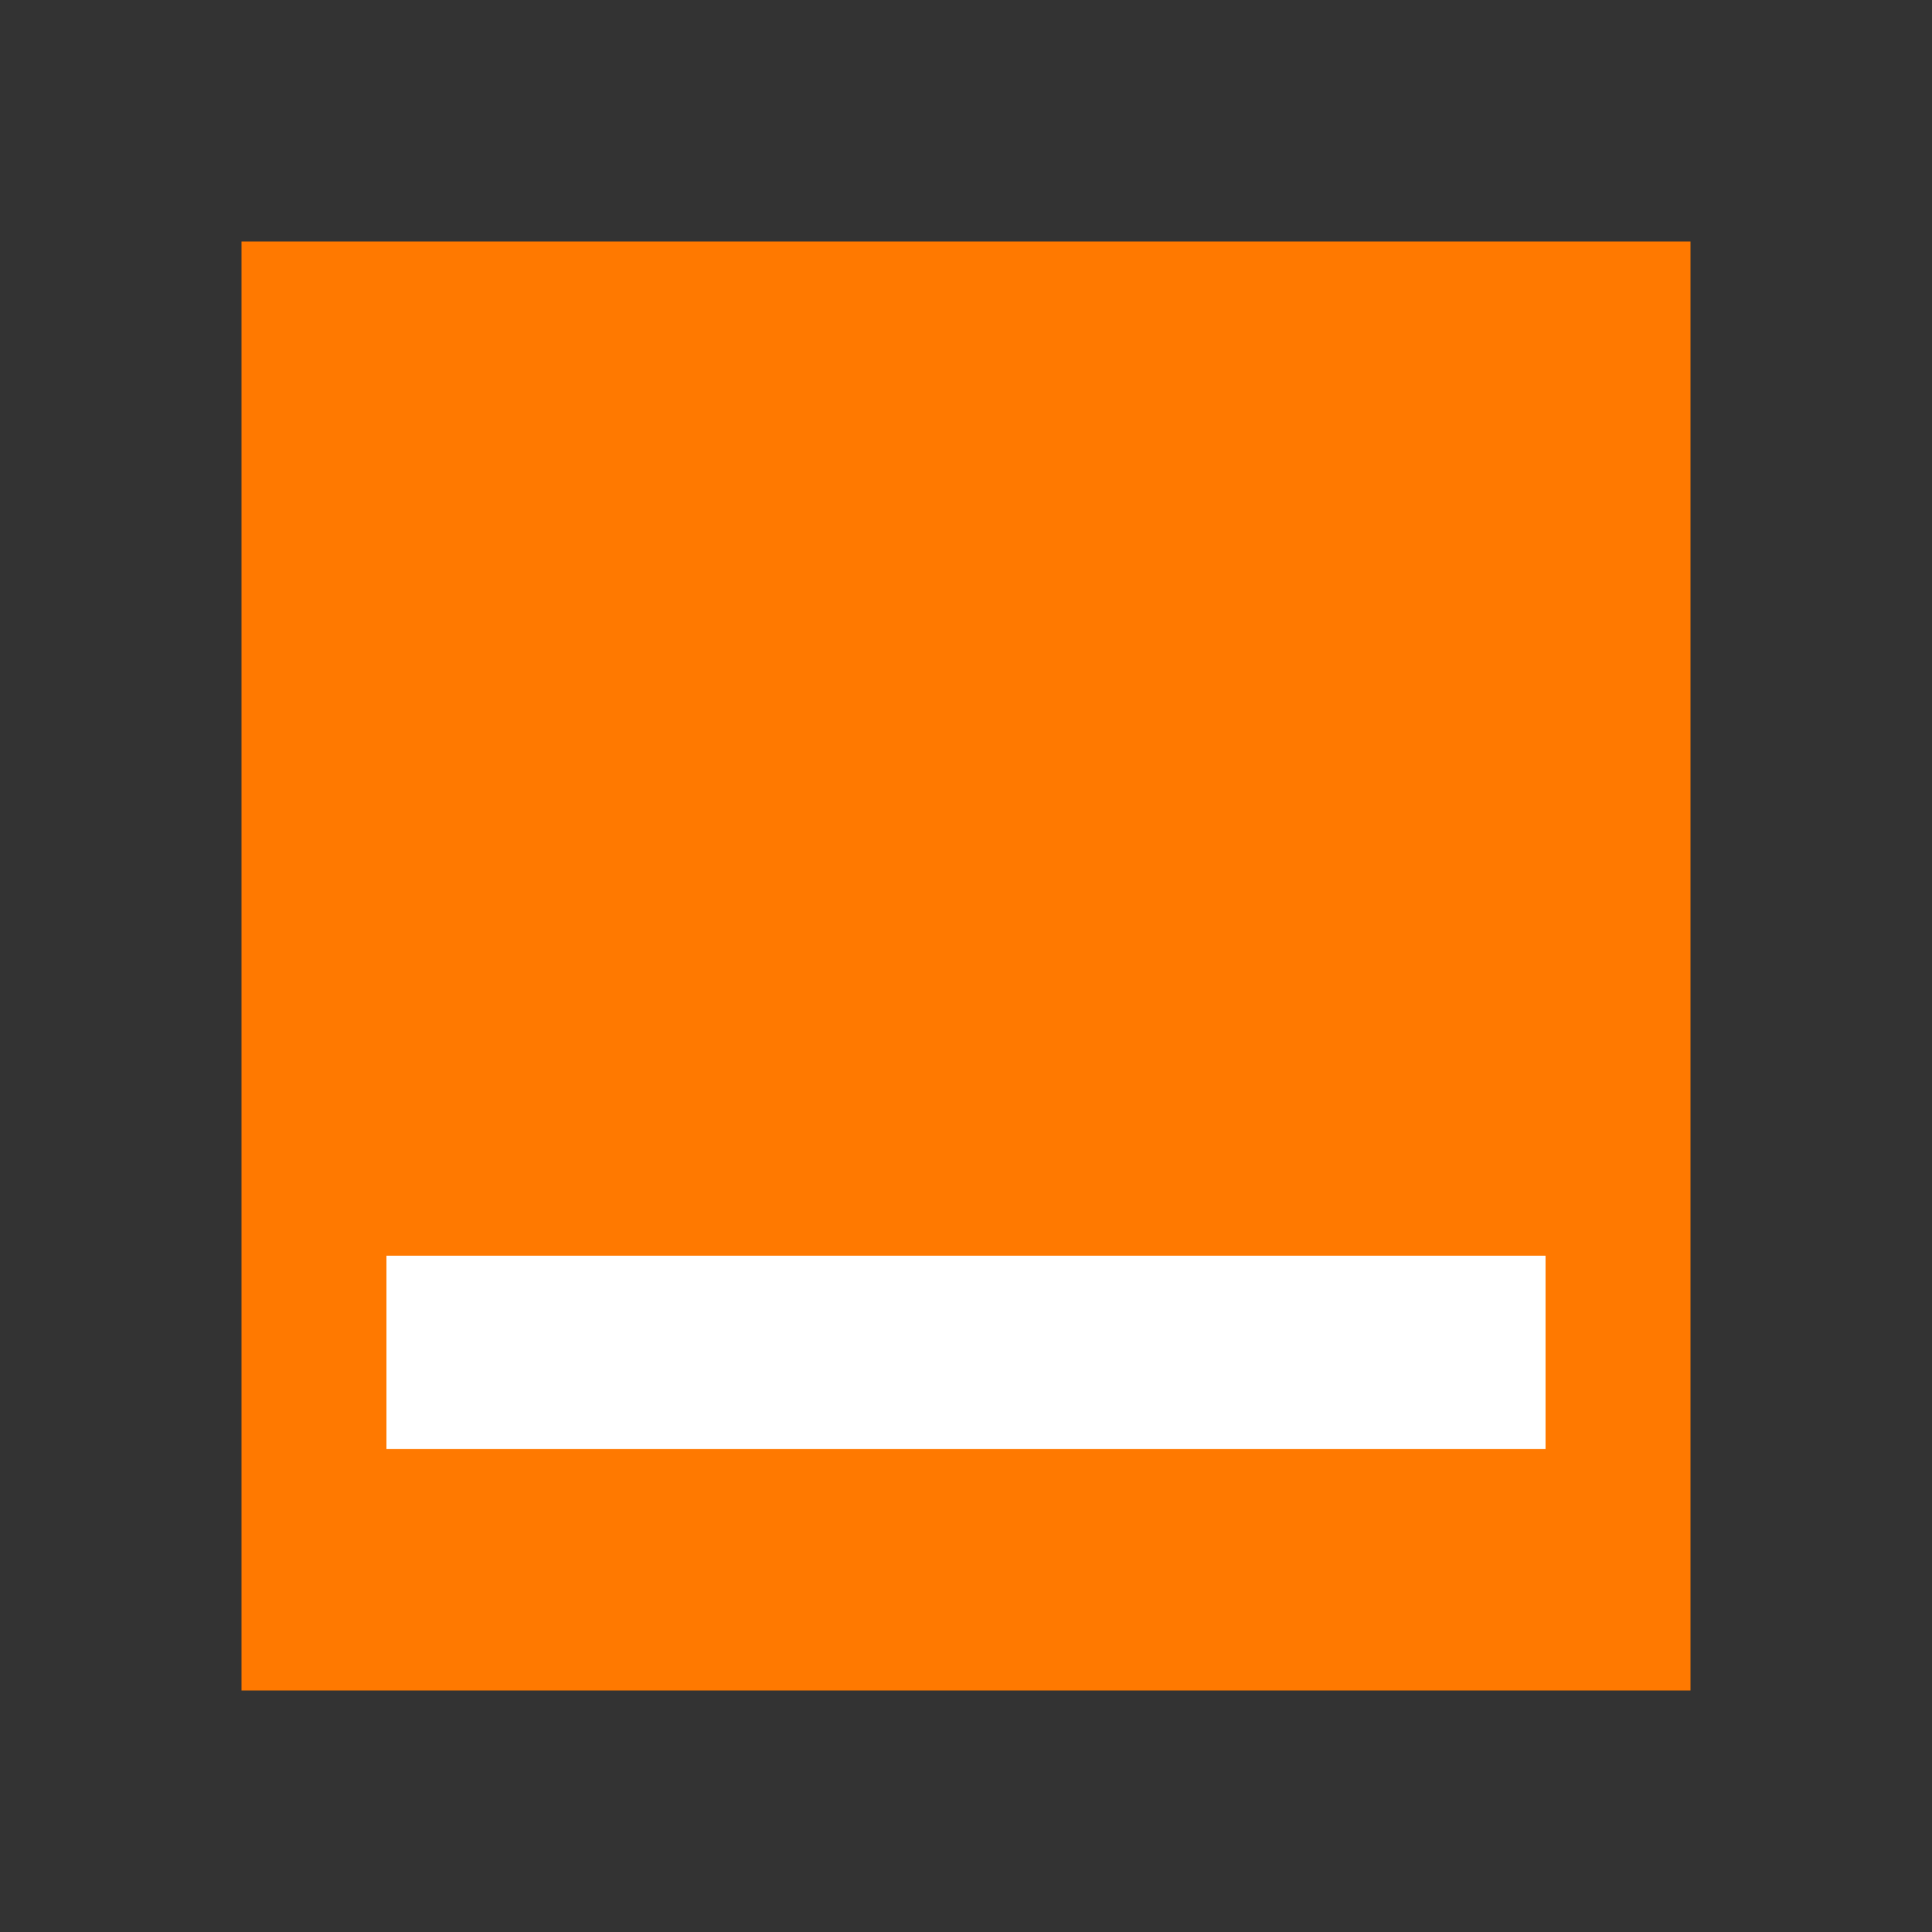 <?xml version="1.0" encoding="UTF-8" standalone="no"?>
<!-- Created with Keyshape -->
<svg xmlns="http://www.w3.org/2000/svg" viewBox="0 0 40 40" text-rendering="geometricPrecision" shape-rendering="geometricPrecision" style="white-space: pre;">
    <rect x="0" y="0" width="40" height="40" fill="#333333" stroke="none"/>
    <style>
@keyframes a0_t { 0% { transform: translate(20px,20px) scale(1,1) translate(-15px,-15px); } 100% { transform: translate(20px,20px) scale(1.2,1.2) translate(-15px,-15px); } }
    </style>
    <g transform="translate(20,20) translate(-15,-15)" style="animation: 0.2s linear both a0_t;">
        <rect width="30" height="30" fill="#ff7900" rx="0" stroke="none" transform="translate(15,15) translate(-15,-15)"/>
        <rect width="24" height="4" fill="#ffffff" rx="0" stroke="none" transform="translate(18,10) translate(-15,11)"/>
    </g>
</svg>
